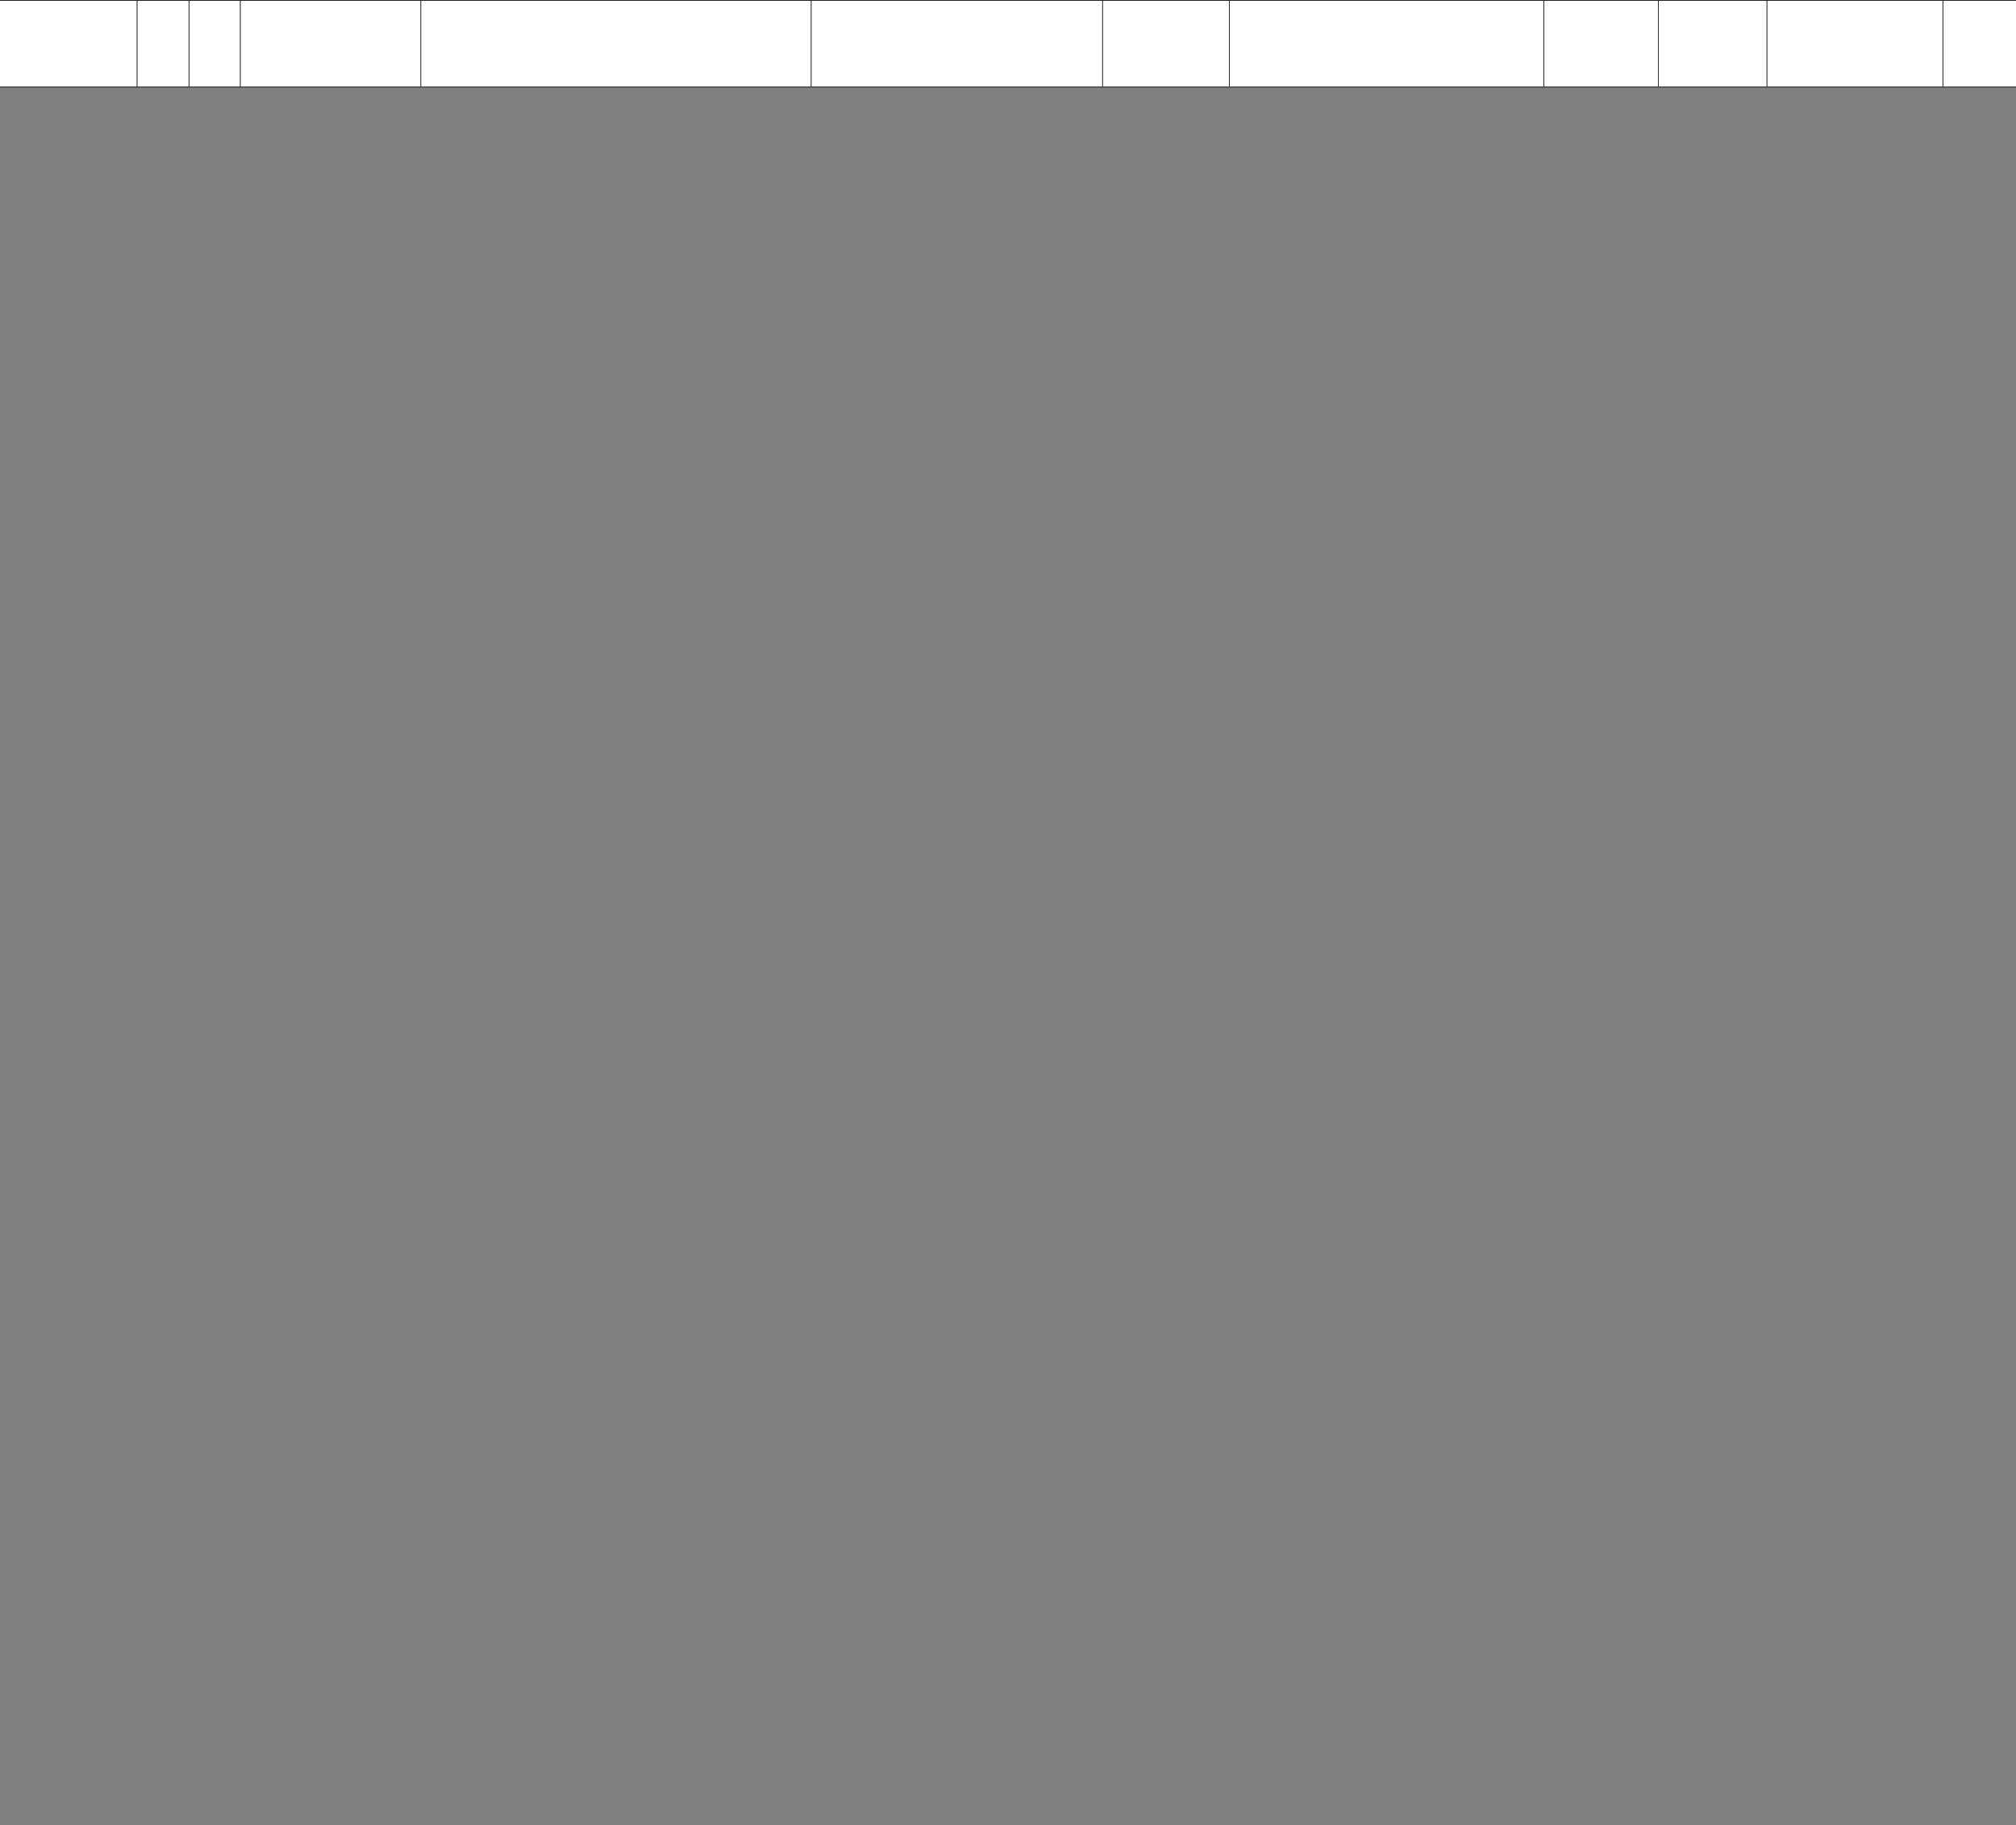 ﻿<?xml version="1.0" encoding="utf-8" standalone="yes"?><svg xmlns="http://www.w3.org/2000/svg" xmlns:xlink="http://www.w3.org/1999/xlink" version="1.1" width="2112" height="1912"><rect width="100%" height="100%" fill="#808080" stroke="none"/><!--Generated by Aspose.Words for .NET 20.7.0--><defs><clipPath id="clip001"><path d="M0.333,0.667 L53.467,0.667 L53.467,90.867 L0.333,90.867 Z" clip-rule="evenodd" /></clipPath><clipPath id="clip002"><path d="M0.333,0.667 L165.133,0.667 L165.133,90.867 L0.333,90.867 Z" clip-rule="evenodd" /></clipPath><clipPath id="clip003"><path d="M0.333,0.667 L54.4,0.667 L54.4,90.867 L0.333,90.867 Z" clip-rule="evenodd" /></clipPath><clipPath id="clip004"><path d="M0.333,0.667 L53.733,0.667 L53.733,90.867 L0.333,90.867 Z" clip-rule="evenodd" /></clipPath><clipPath id="clip005"><path d="M0.333,0.667 L189.133,0.667 L189.133,90.867 L0.333,90.867 Z" clip-rule="evenodd" /></clipPath><clipPath id="clip006"><path d="M0.333,0.667 L408.933,0.667 L408.933,90.867 L0.333,90.867 Z" clip-rule="evenodd" /></clipPath><clipPath id="clip007"><path d="M0.333,0.667 L305.267,0.667 L305.267,90.867 L0.333,90.867 Z" clip-rule="evenodd" /></clipPath><clipPath id="clip008"><path d="M0.333,0.667 L132.8,0.667 L132.8,90.867 L0.333,90.867 Z" clip-rule="evenodd" /></clipPath><clipPath id="clip009"><path d="M0.333,0.667 L329.6,0.667 L329.6,90.867 L0.333,90.867 Z" clip-rule="evenodd" /></clipPath><clipPath id="clip010"><path d="M0.333,0.667 L120,0.667 L120,90.867 L0.333,90.867 Z" clip-rule="evenodd" /></clipPath><clipPath id="clip011"><path d="M0.333,0.667 L113.6,0.667 L113.6,90.867 L0.333,90.867 Z" clip-rule="evenodd" /></clipPath><clipPath id="clip012"><path d="M0.333,0.667 L184.333,0.667 L184.333,90.867 L0.333,90.867 Z" clip-rule="evenodd" /></clipPath><clipPath id="clip013"><path d="M0.333,0.667 L151.333,0.667 L151.333,90.867 L0.333,90.867 Z" clip-rule="evenodd" /></clipPath></defs><g><g><g><g transform="translate(-75.033,0)"><g><path d="M0.333,0.667 L53.467,0.667 L53.467,90.867 L0.333,90.867 Z" fill="#ffffff" fill-rule="evenodd" /><g clip-path="url(#clip001)"><g transform="translate(0.667,0.667)" /></g><path d="M53.8,0.667 L218.6,0.667 L218.6,90.867 L53.8,90.867 Z" fill="#ffffff" fill-rule="evenodd" /><g transform="translate(53.467,0)" clip-path="url(#clip002)"><g transform="translate(0.667,0.667)" /></g><path d="M218.933,0.667 L273,0.667 L273,90.867 L218.933,90.867 Z" fill="#ffffff" fill-rule="evenodd" /><g transform="translate(218.6,0)" clip-path="url(#clip003)"><g transform="translate(0.667,0.667)" /></g><path d="M273.333,0.667 L326.733,0.667 L326.733,90.867 L273.333,90.867 Z" fill="#ffffff" fill-rule="evenodd" /><g transform="translate(273,0)" clip-path="url(#clip004)"><g transform="translate(0.667,0.667)" /></g><path d="M327.067,0.667 L515.867,0.667 L515.867,90.867 L327.067,90.867 Z" fill="#ffffff" fill-rule="evenodd" /><g transform="translate(326.733,0)" clip-path="url(#clip005)"><g transform="translate(0.667,0.667)" /></g><path d="M516.2,0.667 L924.8,0.667 L924.8,90.867 L516.2,90.867 Z" fill="#ffffff" fill-rule="evenodd" /><g transform="translate(515.867,0)" clip-path="url(#clip006)"><g transform="translate(0.667,0.667)" /></g><path d="M925.133,0.667 L1230.067,0.667 L1230.067,90.867 L925.133,90.867 Z" fill="#ffffff" fill-rule="evenodd" /><g transform="translate(924.8,0)" clip-path="url(#clip007)"><g transform="translate(0.667,0.667)" /></g><path d="M1230.4,0.667 L1362.867,0.667 L1362.867,90.867 L1230.4,90.867 Z" fill="#ffffff" fill-rule="evenodd" /><g transform="translate(1230.067,0)" clip-path="url(#clip008)"><g transform="translate(0.667,0.667)" /></g><path d="M1363.2,0.667 L1692.467,0.667 L1692.467,90.867 L1363.2,90.867 Z" fill="#ffffff" fill-rule="evenodd" /><g transform="translate(1362.867,0)" clip-path="url(#clip009)"><g transform="translate(0.667,0.667)" /></g><path d="M1692.8,0.667 L1812.467,0.667 L1812.467,90.867 L1692.8,90.867 Z" fill="#ffffff" fill-rule="evenodd" /><g transform="translate(1692.467,0)" clip-path="url(#clip010)"><g transform="translate(0.667,0.667)" /></g><path d="M1812.8,0.667 L1926.067,0.667 L1926.067,90.867 L1812.8,90.867 Z" fill="#ffffff" fill-rule="evenodd" /><g transform="translate(1812.467,0)" clip-path="url(#clip011)"><g transform="translate(0.667,0.667)" /></g><path d="M1926.4,0.667 L2110.4,0.667 L2110.4,90.867 L1926.4,90.867 Z" fill="#ffffff" fill-rule="evenodd" /><g transform="translate(1926.067,0)" clip-path="url(#clip012)"><g transform="translate(0.667,0.667)" /></g><path d="M2110.733,0.667 L2261.733,0.667 L2261.733,90.867 L2110.733,90.867 Z" fill="#ffffff" fill-rule="evenodd" /><g transform="translate(2110.4,0)" clip-path="url(#clip013)"><g transform="translate(0.667,0.667)" /></g></g><path d="M0,0.667 L0,90.867 " stroke-width="0.667" stroke-miterlimit="13.333" stroke="#000000" fill="none" fill-rule="evenodd" /><path d="M53.467,0.667 L53.467,90.867 " stroke-width="0.667" stroke-miterlimit="13.333" stroke="#000000" fill="none" fill-rule="evenodd" /><path d="M218.6,0.667 L218.6,90.867 " stroke-width="0.667" stroke-miterlimit="13.333" stroke="#000000" fill="none" fill-rule="evenodd" /><path d="M273,0.667 L273,90.867 " stroke-width="0.667" stroke-miterlimit="13.333" stroke="#000000" fill="none" fill-rule="evenodd" /><path d="M326.733,0.667 L326.733,90.867 " stroke-width="0.667" stroke-miterlimit="13.333" stroke="#000000" fill="none" fill-rule="evenodd" /><path d="M515.867,0.667 L515.867,90.867 " stroke-width="0.667" stroke-miterlimit="13.333" stroke="#000000" fill="none" fill-rule="evenodd" /><path d="M924.8,0.667 L924.8,90.867 " stroke-width="0.667" stroke-miterlimit="13.333" stroke="#000000" fill="none" fill-rule="evenodd" /><path d="M1230.067,0.667 L1230.067,90.867 " stroke-width="0.667" stroke-miterlimit="13.333" stroke="#000000" fill="none" fill-rule="evenodd" /><path d="M1362.867,0.667 L1362.867,90.867 " stroke-width="0.667" stroke-miterlimit="13.333" stroke="#000000" fill="none" fill-rule="evenodd" /><path d="M1692.467,0.667 L1692.467,90.867 " stroke-width="0.667" stroke-miterlimit="13.333" stroke="#000000" fill="none" fill-rule="evenodd" /><path d="M1812.467,0.667 L1812.467,90.867 " stroke-width="0.667" stroke-miterlimit="13.333" stroke="#000000" fill="none" fill-rule="evenodd" /><path d="M1926.067,0.667 L1926.067,90.867 " stroke-width="0.667" stroke-miterlimit="13.333" stroke="#000000" fill="none" fill-rule="evenodd" /><path d="M2110.4,0.667 L2110.4,90.867 " stroke-width="0.667" stroke-miterlimit="13.333" stroke="#000000" fill="none" fill-rule="evenodd" /><path d="M2262.067,0.667 L2262.067,90.867 " stroke-width="0.667" stroke-miterlimit="13.333" stroke="#000000" fill="none" fill-rule="evenodd" /><path d="M-0.333,0.333 L2262.4,0.333 " stroke-width="0.667" stroke-miterlimit="13.333" stroke="#000000" fill="none" fill-rule="evenodd" /><path d="M-0.333,91.2 L2262.4,91.2 " stroke-width="0.667" stroke-miterlimit="13.333" stroke="#000000" fill="none" fill-rule="evenodd" /></g><g transform="translate(0,91.533)" /></g></g></g></svg>
